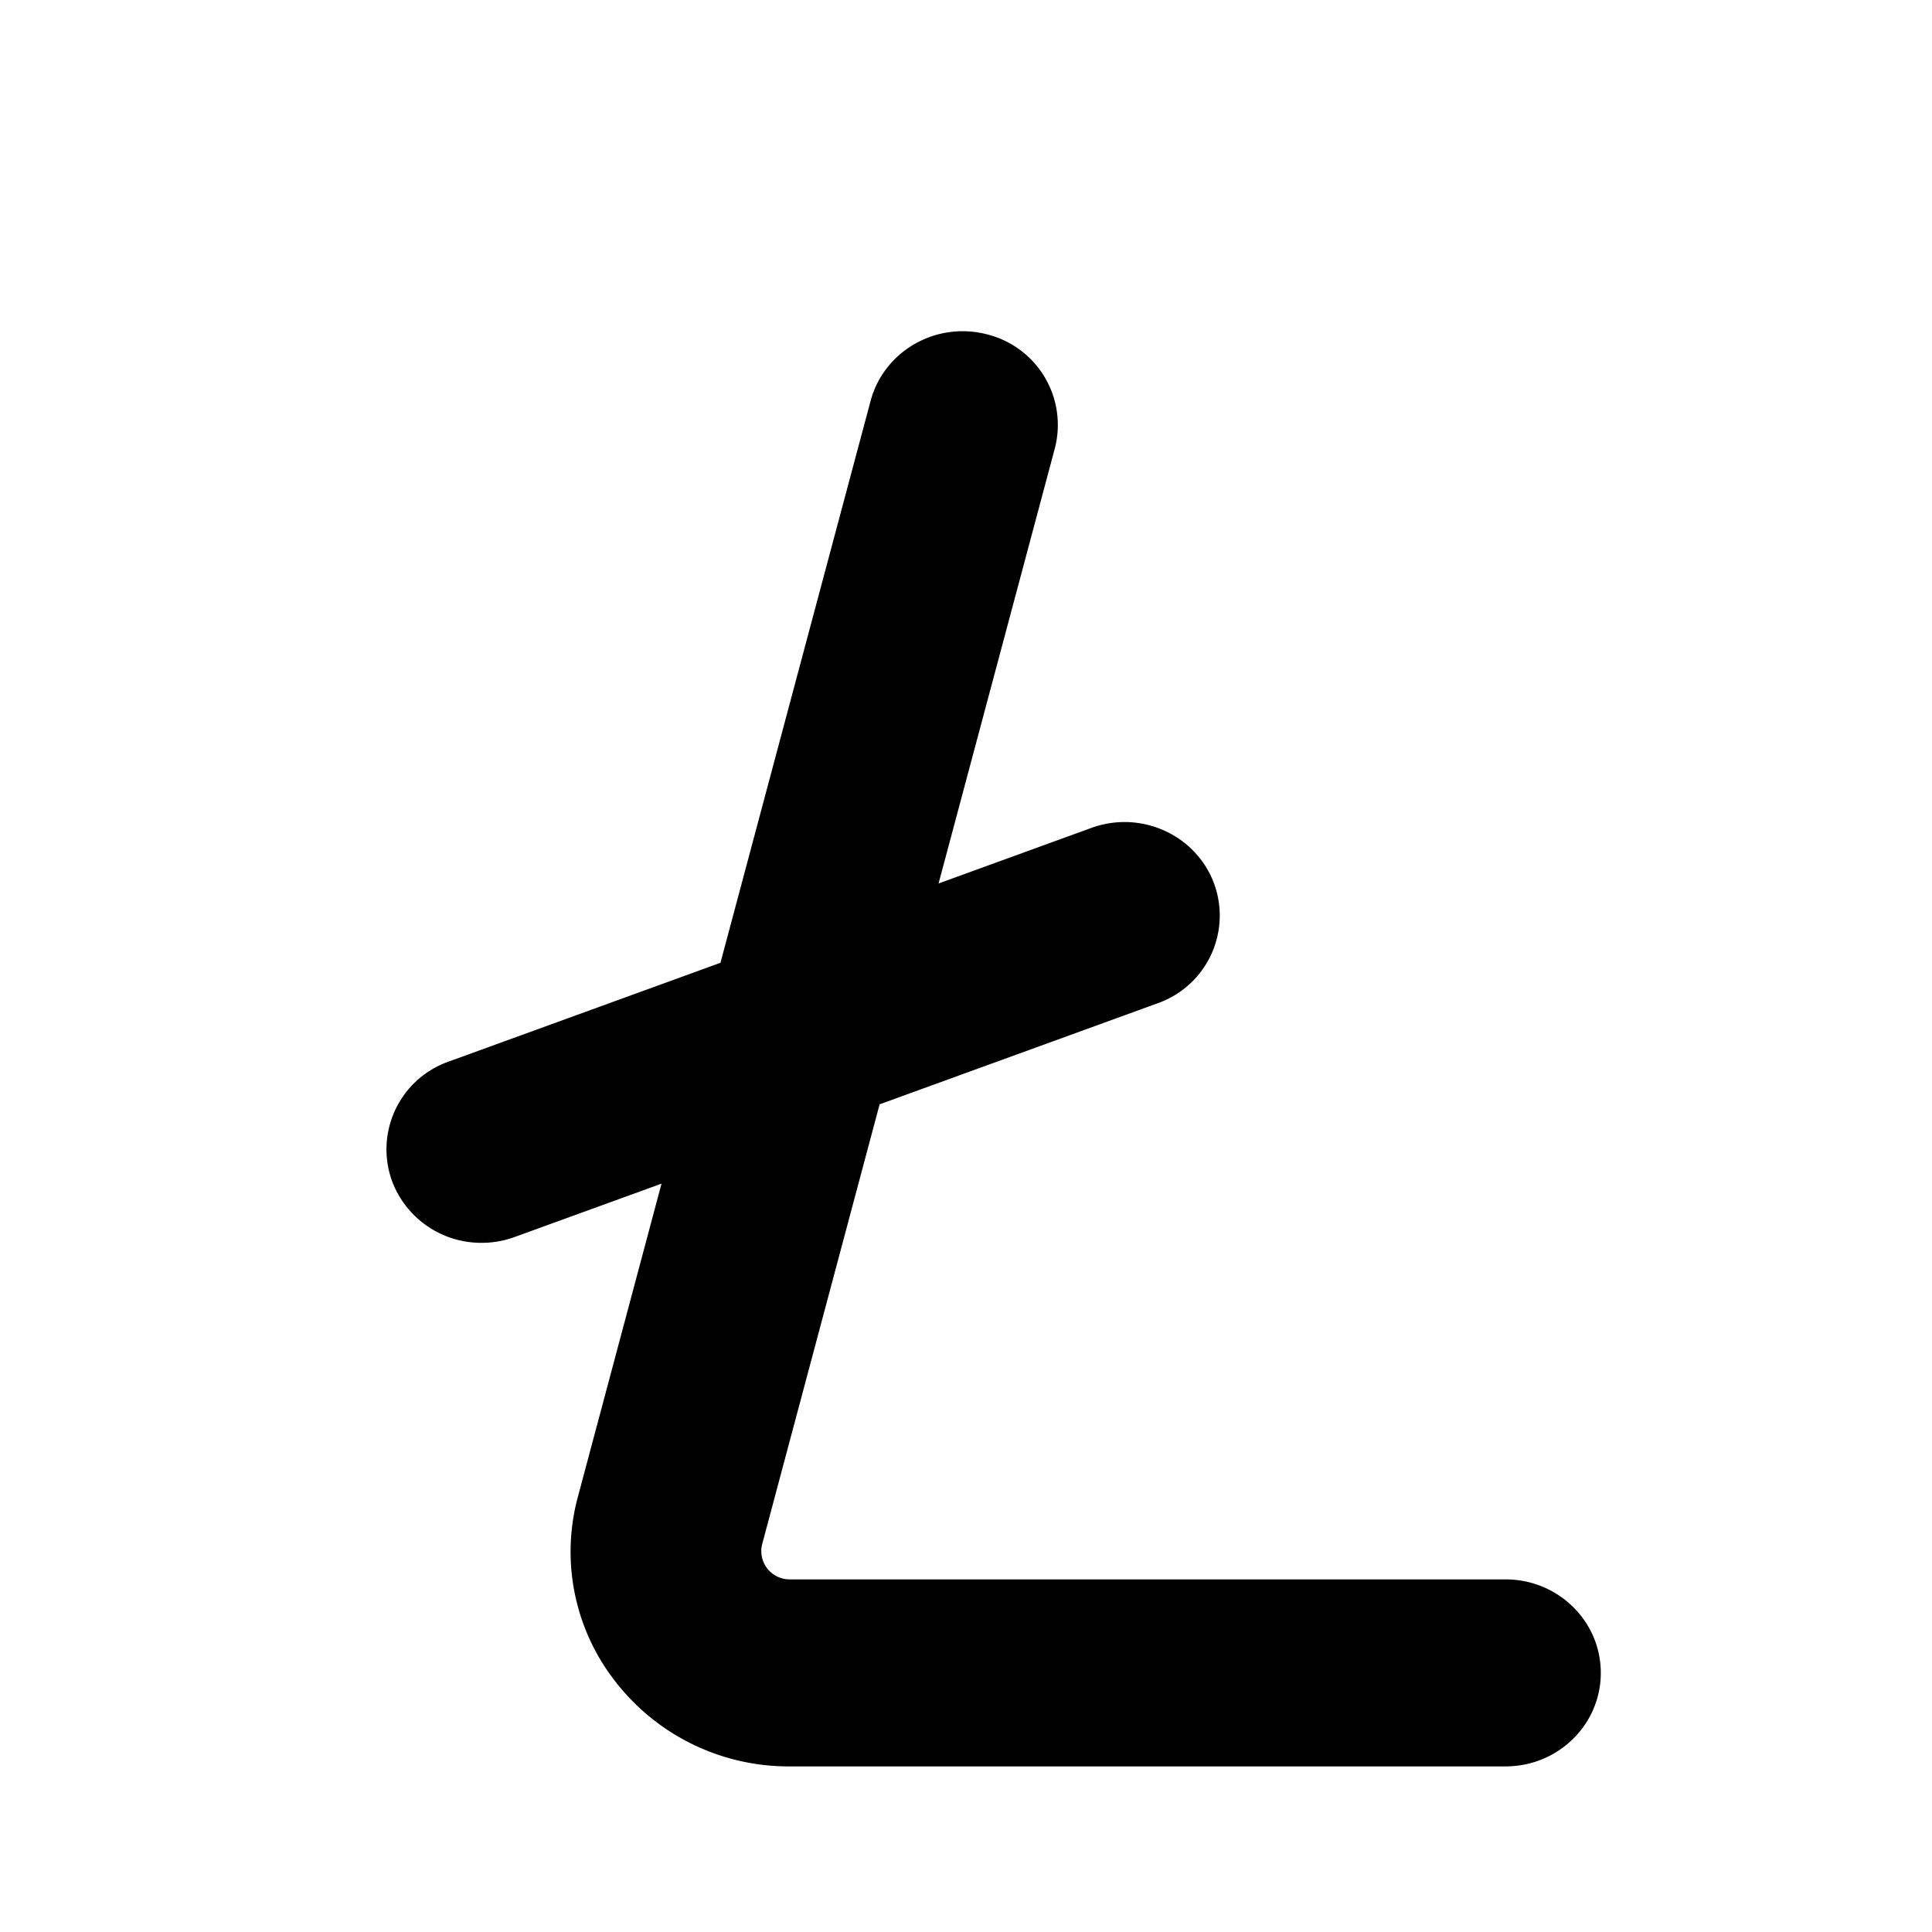 <svg width="35" height="35" fill="none" xmlns="http://www.w3.org/2000/svg"><path d="M11.165 30.484A3.968 3.968 0 0014.307 32h12.967c.954 0 1.726-.758 1.726-1.694 0-.935-.772-1.694-1.726-1.694H14.307a.512.512 0 01-.5-.636l2.128-7.97 5.037-1.831a1.685 1.685 0 001.019-2.177c-.331-.877-1.324-1.325-2.218-1l-2.77 1.007 2.106-7.881a1.691 1.691 0 00-1.232-2.068c-.922-.237-1.865.304-2.106 1.209l-2.719 10.177-4.925 1.79a1.685 1.685 0 00-1.02 2.177 1.725 1.725 0 001.62 1.106c.198 0 .4-.034.598-.106l2.659-.966-1.515 5.673a3.813 3.813 0 00.696 3.368z" fill="#000"/></svg>